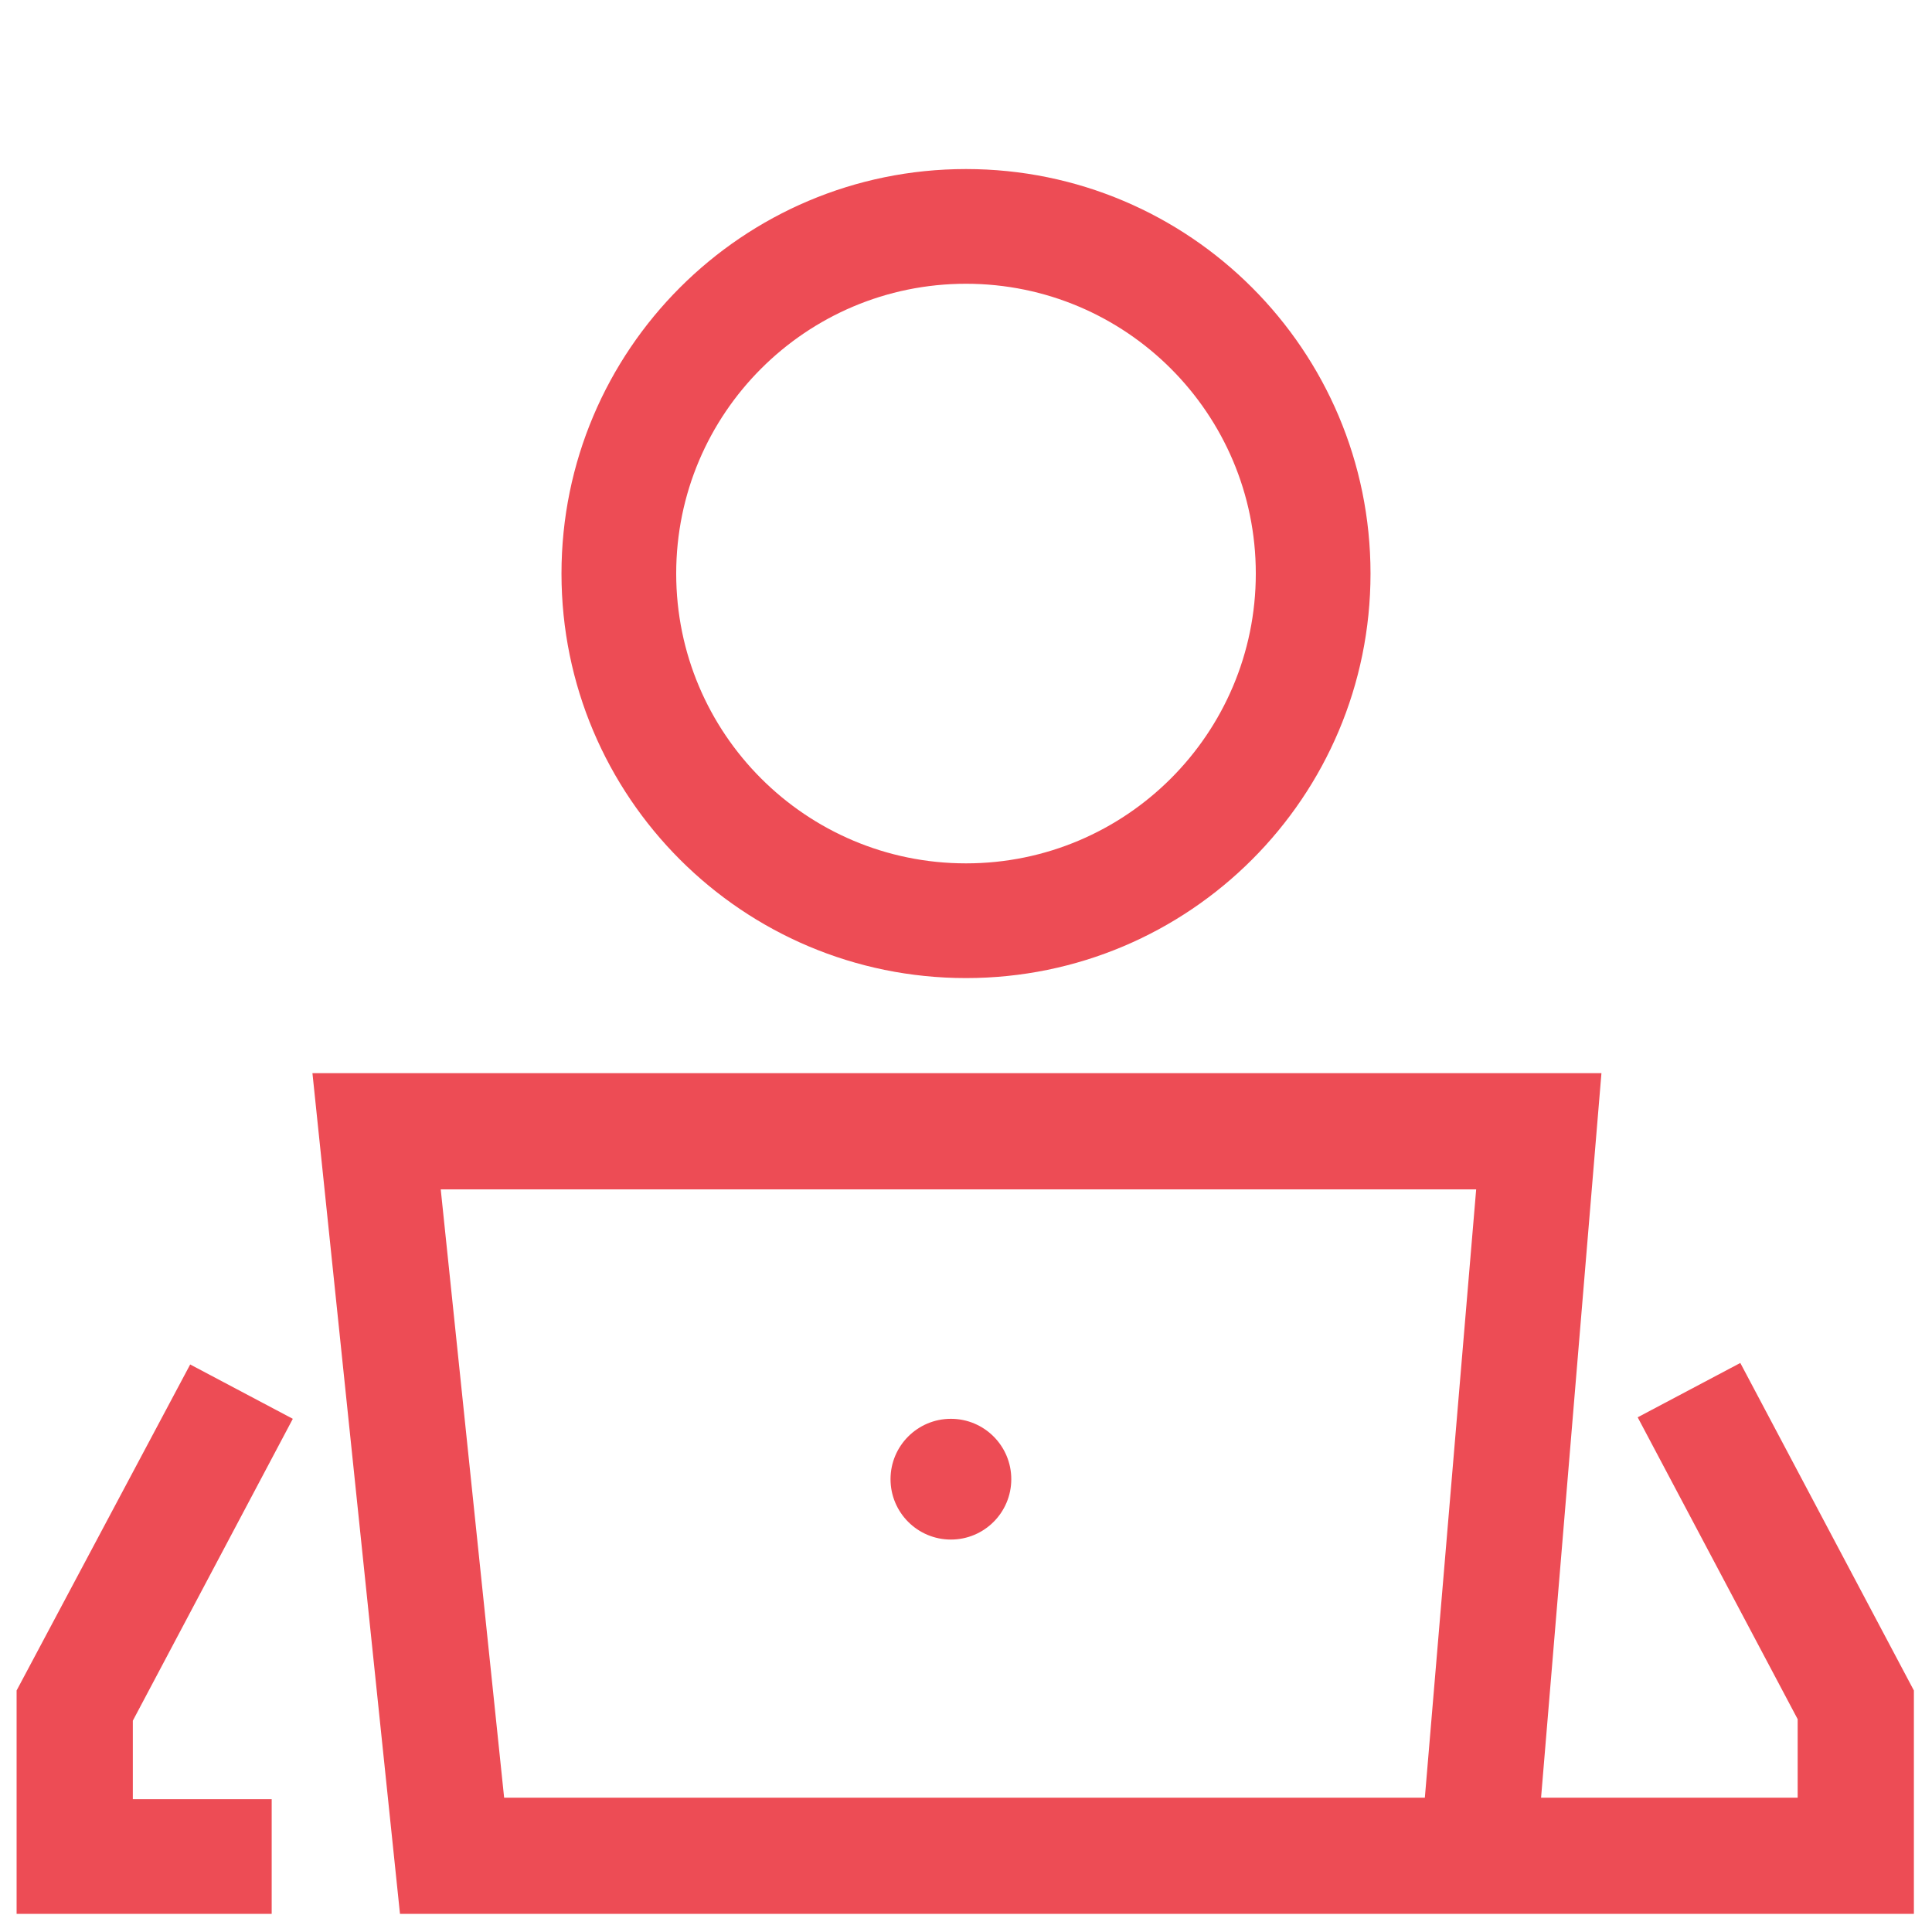 <?xml version="1.0" encoding="UTF-8"?> <svg xmlns="http://www.w3.org/2000/svg" viewBox="0 0 128 128" xml:space="preserve"> <path d="M26.5 126.8h100.3V112l-11.5-21.7-6.8 3.6 10.6 20v5.2h-17l4-48H20.7l5.8 55.7zm71.3-48-3.4 40.3h-61l-4.2-40.3h68.6zM90.8 38c0-14.8-12-26.8-26.8-26.8S37.2 23.2 37.2 38s12 26.8 26.8 26.8 26.8-12 26.8-26.8zm-46 0c0-10.6 8.6-19.2 19.2-19.2S83.2 27.4 83.2 38 74.6 57.2 64 57.2 44.8 48.6 44.8 38zM19.4 94l-6.8-3.6L1.1 112v14.8H18v-7.6H8.8V114z" fill="#ed4c55" class="fill-000000"></path> <circle cx="63" cy="98" r="4" fill="#ed4c55" class="fill-000000"></circle> </svg> 
